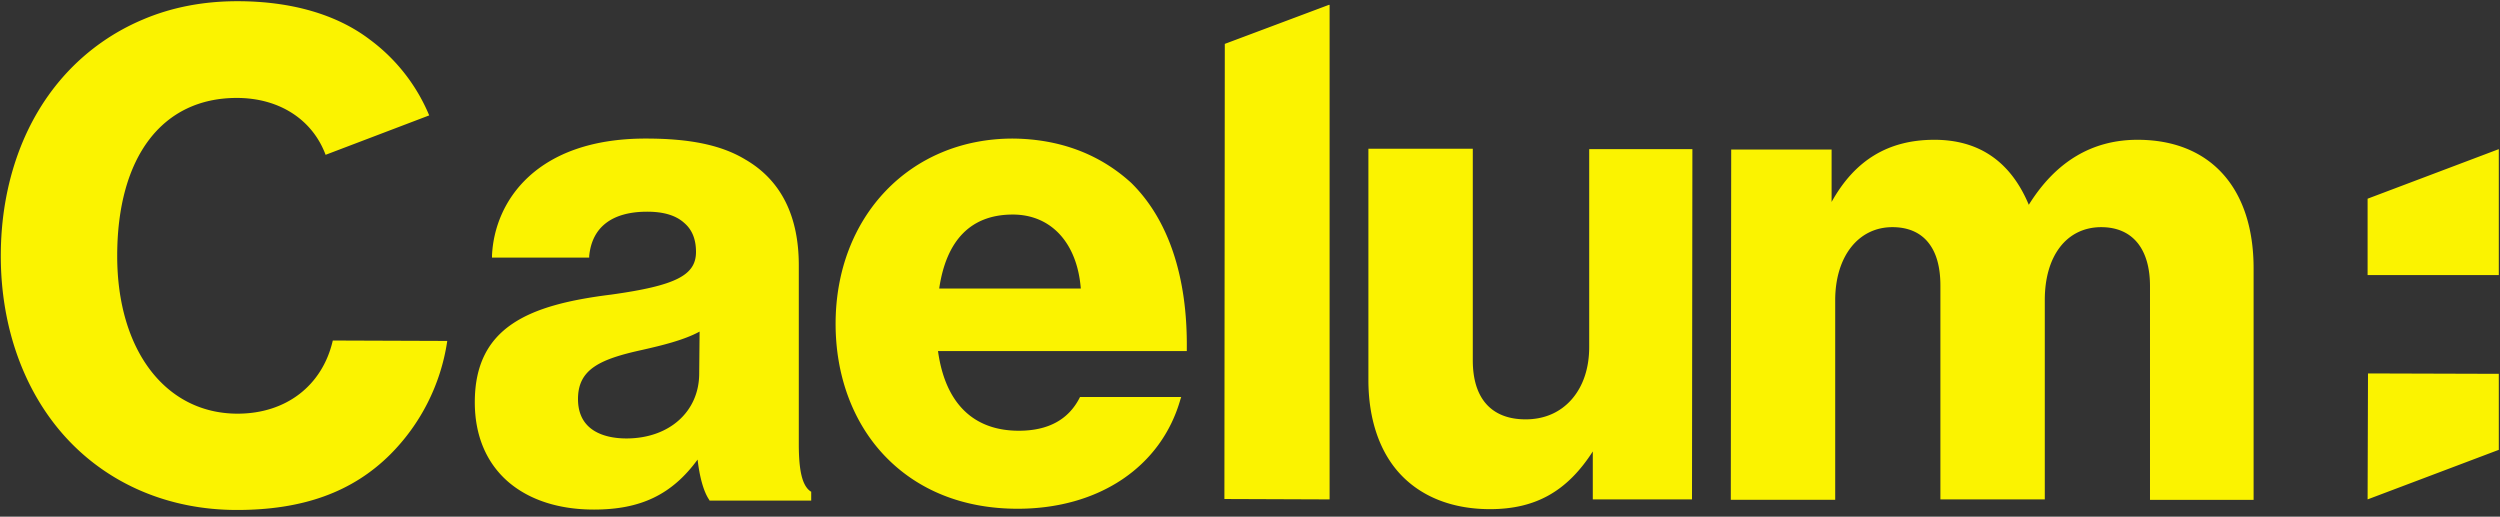 <svg height="31" viewBox="0 0 150 31" width="150" xmlns="http://www.w3.org/2000/svg"><rect x="0" y="0" width="150" height="31" fill="#333333" stroke="none"/><path d="m142.056 11.922v4.584h7.872v-7.558zm0 18.042 7.872-2.974v-4.56l-7.848-.024zm-94.128-3.316v-10.727c0-2.95-1.056-5.096-3.192-6.34-1.44-.877-3.336-1.267-5.976-1.267h-.024c-6.576 0-9.072 3.779-9.216 7.022v.122h5.832v-.098c.168-1.731 1.368-2.658 3.48-2.658.984 0 1.728.22 2.232.683.48.415.696 1 .696 1.731 0 1.414-1.248 2.024-5.088 2.56-4.92.61-8.184 1.926-8.184 6.461 0 2 .696 3.657 2.04 4.803 1.272 1.073 3.024 1.634 5.112 1.634 2.808 0 4.68-.902 6.216-3 .12 1.05.36 1.927.696 2.415l.024.048h6.096v-.536l-.048-.024c-.48-.342-.696-1.195-.696-2.829zm-5.976-4.242c0 2.292-1.8 3.901-4.368 3.901-1.08 0-2.904-.317-2.904-2.365 0-1.78 1.296-2.39 3.864-2.95 1.176-.268 2.496-.585 3.432-1.097zm18.816-14.092c-6.168 0-10.632 4.681-10.632 11.118 0 3.096 1.032 5.9 2.928 7.899 1.992 2.097 4.752 3.194 7.992 3.194 4.872 0 8.616-2.511 9.768-6.559l.048-.146h-6.072l-.024.049c-.672 1.317-1.896 1.975-3.648 1.975-2.736 0-4.416-1.658-4.848-4.779h14.928v-.122c.048-4.34-1.104-7.777-3.336-9.972-1.896-1.73-4.296-2.633-7.104-2.657zm-4.416 8.996c.432-2.925 1.92-4.437 4.416-4.437 2.304 0 3.864 1.707 4.08 4.437zm71.904-8.923c-2.736 0-4.92 1.317-6.528 3.901-1.08-2.584-2.976-3.901-5.664-3.901-2.76 0-4.776 1.22-6.168 3.73v-3.145h-6.024l-.024 20.992v.025h6.264v-11.971c0-2.634 1.392-4.389 3.432-4.389.936 0 1.656.317 2.136.902.504.61.744 1.487.744 2.609v12.824h6.264v-11.97c0-1.293.312-2.39.912-3.17s1.464-1.195 2.472-1.195c1.872 0 2.928 1.292 2.928 3.535v12.826h6.216v-13.825c.024-4.877-2.592-7.778-6.96-7.778zm-54.768-5.754v.025l-.024 27.257v.025l6.288.024h.024v-29.671h-.048zm-53.52 17.798c-.624 2.707-2.808 4.389-5.712 4.389-4.32 0-7.224-3.804-7.224-9.46 0-5.925 2.688-9.484 7.176-9.484 2.544 0 4.536 1.292 5.328 3.413l6.216-2.365a10.834 10.834 0 0 0 -3.576-4.559c-1.992-1.512-4.728-2.292-7.92-2.292h-.024c-2.04 0-3.96.366-5.712 1.122a13.196 13.196 0 0 0 -4.488 3.145c-1.272 1.365-2.256 2.999-2.928 4.827-.696 1.903-1.056 3.974-1.056 6.193 0 4.267 1.392 8.143 3.912 10.898 2.568 2.804 6.192 4.34 10.248 4.34h.024c3.936 0 6.912-1.073 9.168-3.316a12.13 12.13 0 0 0 3.432-6.802v-.024zm75.384-11.483v11.872c0 1.268-.36 2.34-1.032 3.121-.696.805-1.656 1.22-2.784 1.22-2.04 0-3.168-1.244-3.168-3.536v-12.702h-6.264v13.873c0 2.316.648 4.267 1.872 5.608 1.272 1.39 3.144 2.145 5.424 2.145 2.736 0 4.632-1.072 6.168-3.462v2.877h5.952l.024-20.992v-.024z" fill="#fbf300"/></svg>